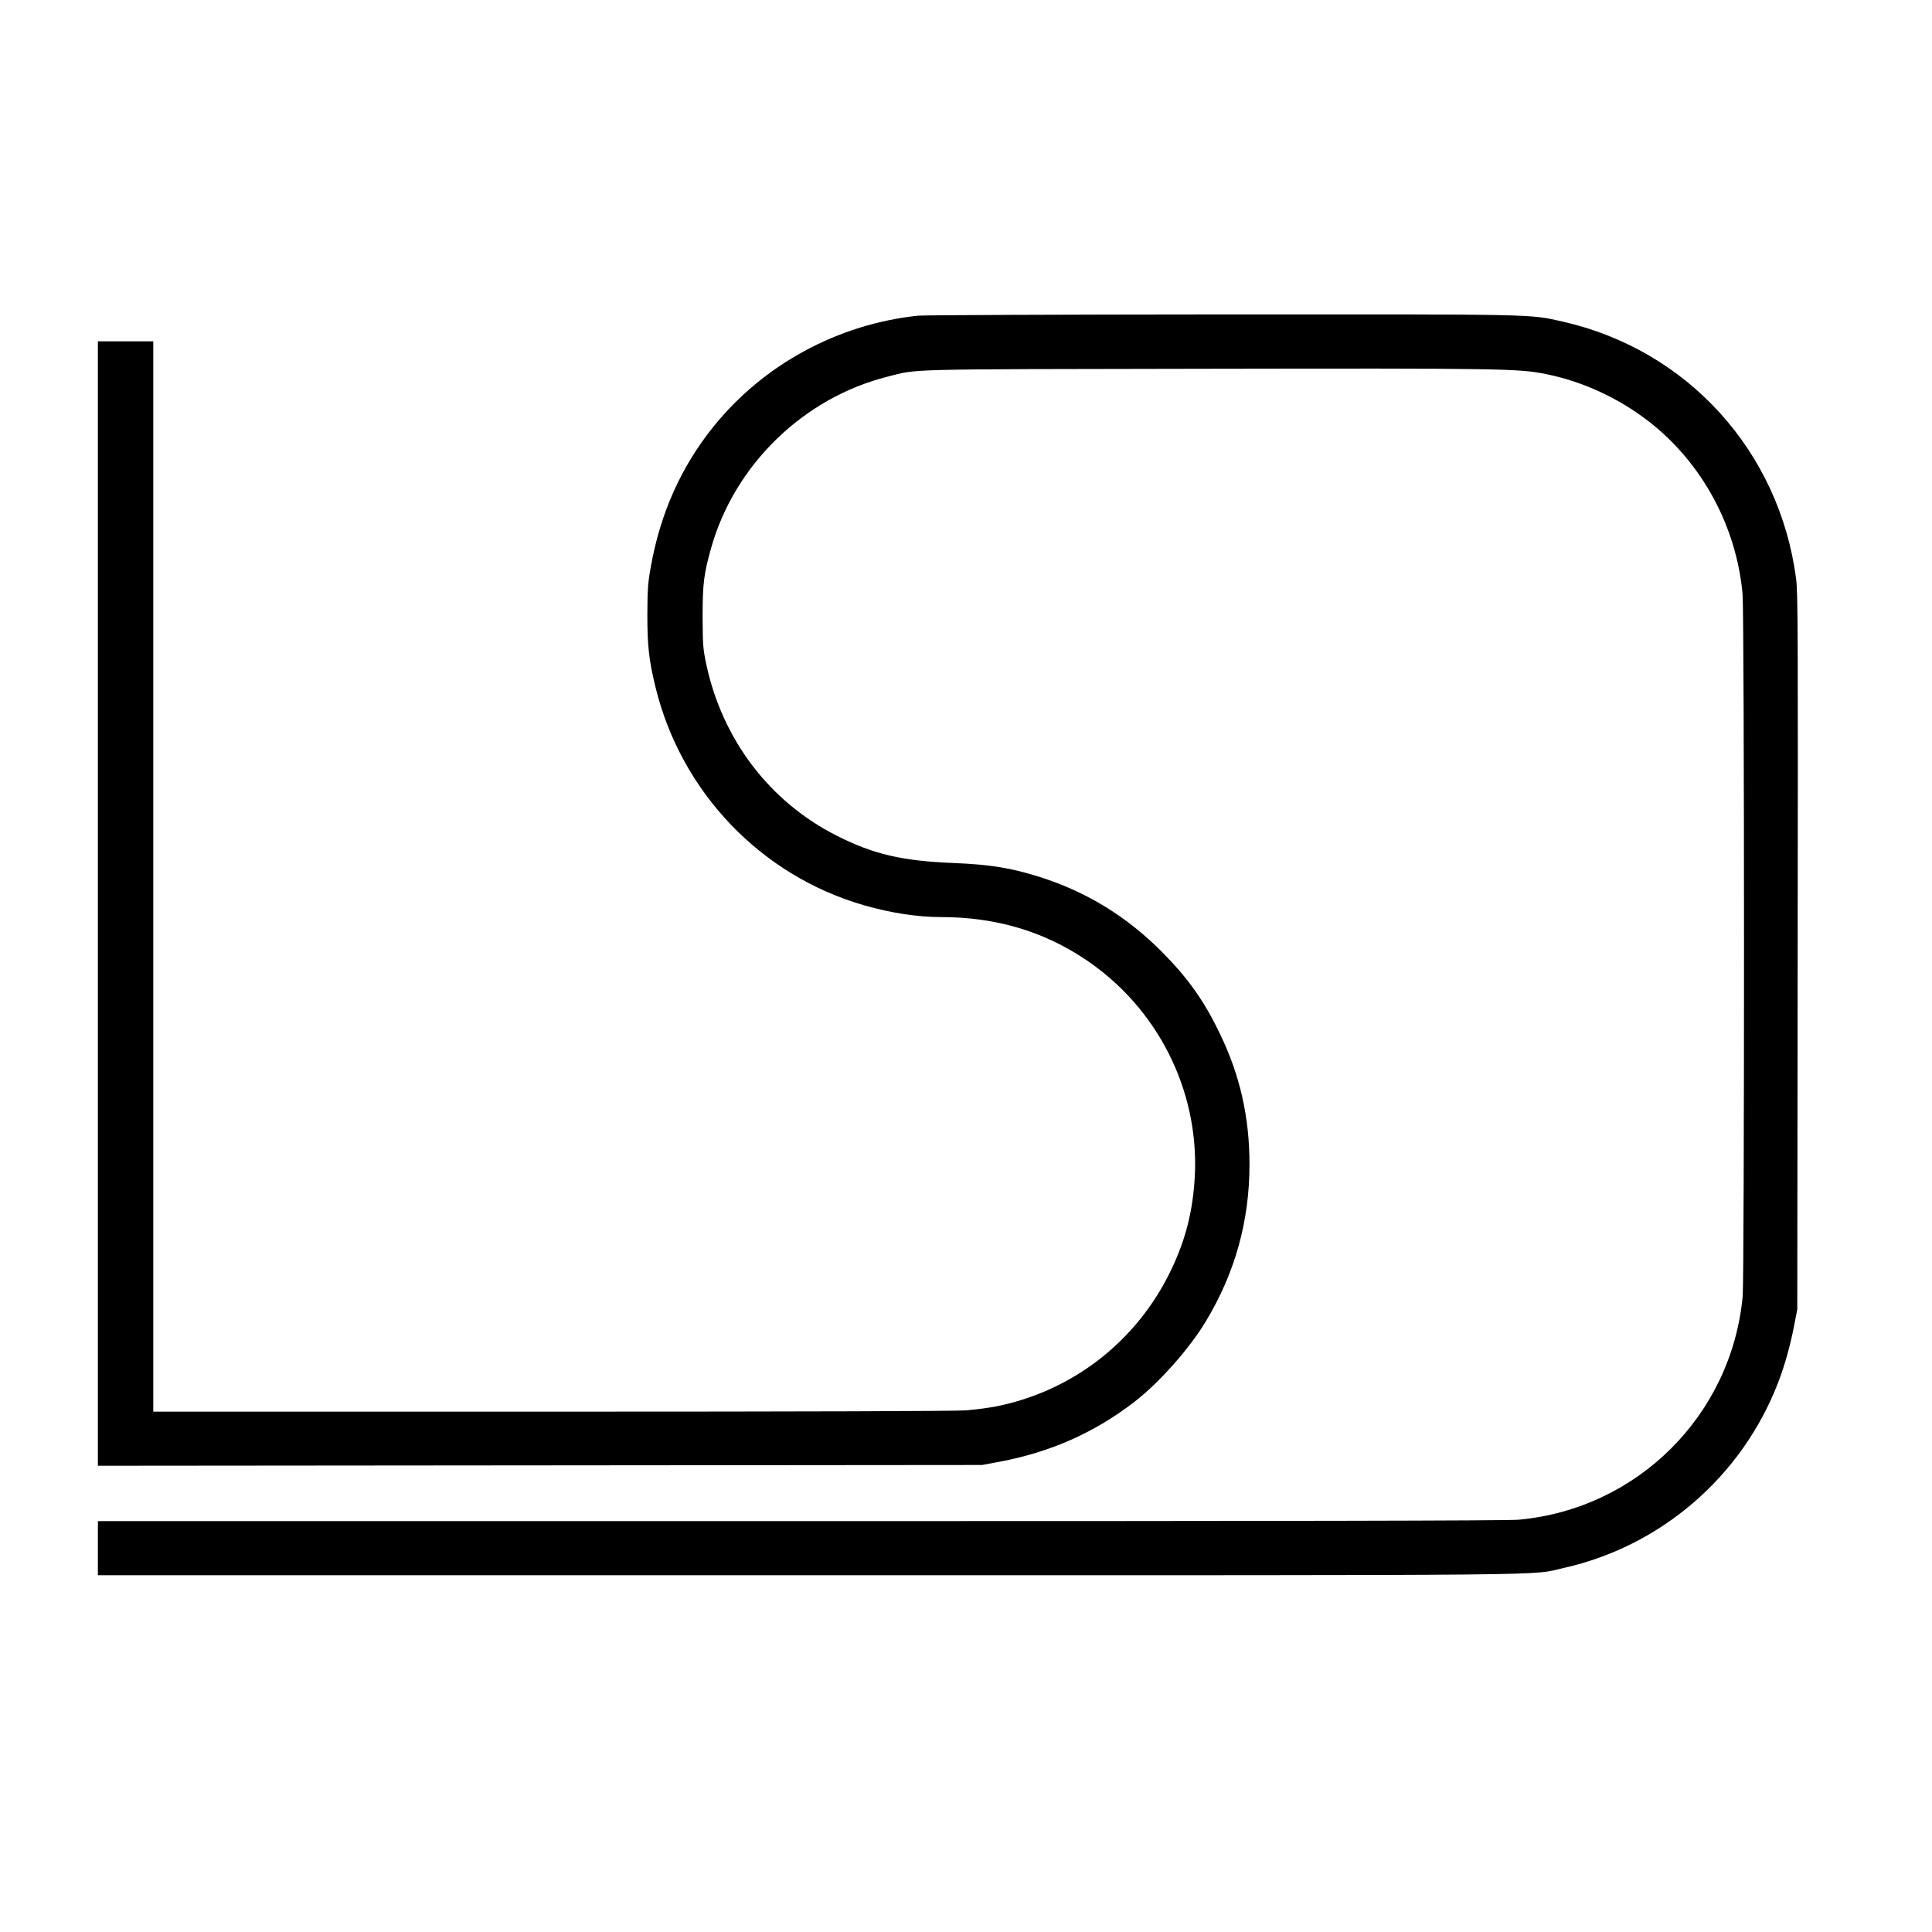 <?xml version="1.0" standalone="no"?>
<!DOCTYPE svg PUBLIC "-//W3C//DTD SVG 20010904//EN"
 "http://www.w3.org/TR/2001/REC-SVG-20010904/DTD/svg10.dtd">
<svg version="1.0" xmlns="http://www.w3.org/2000/svg"
 width="1500pt" height="1500pt" viewBox="0 0 1500 1500"
 preserveAspectRatio="xMidYMid meet">
<g transform="translate(0,1500) scale(0.1,-0.1)"
fill="#000000" stroke="none">
<path d="M7127 12549 c-622 -66 -1196 -377 -1586 -859 -252 -313 -414 -673
-488 -1090 -23 -126 -26 -174 -27 -370 0 -247 12 -355 64 -568 200 -814 819
-1461 1620 -1691 205 -59 414 -91 592 -91 427 0 797 -109 1128 -331 554 -372
877 -1007 847 -1669 -13 -273 -70 -503 -187 -745 -264 -548 -761 -935 -1355
-1054 -55 -11 -161 -25 -235 -31 -88 -6 -1199 -10 -3222 -10 l-3088 0 0 4155
0 4155 -215 0 -215 0 0 -4365 0 -4365 3433 3 3432 3 140 26 c395 75 736 227
1045 466 191 148 427 414 552 623 227 376 339 780 339 1219 0 367 -74 692
-229 1013 -125 260 -248 432 -452 638 -272 273 -579 462 -940 578 -230 73
-390 99 -682 111 -393 16 -614 67 -896 209 -525 263 -894 748 -1019 1336 -25
120 -27 148 -28 365 0 258 9 332 66 535 182 646 716 1165 1367 1330 245 62 81
58 2457 62 2317 4 2447 2 2662 -42 287 -59 563 -187 798 -370 410 -320 676
-811 724 -1335 15 -158 15 -5301 1 -5455 -87 -923 -817 -1650 -1740 -1734 -79
-8 -1830 -11 -5572 -11 l-5458 0 0 -210 0 -210 5514 0 c6029 0 5595 -4 5864
56 759 169 1386 711 1667 1439 51 132 95 288 127 455 l22 115 3 2775 c3 2462
2 2789 -12 2895 -129 992 -845 1781 -1816 1999 -259 58 -170 56 -2649 55
-1251 -1 -2310 -5 -2353 -10z"/>
</g>
</svg>
